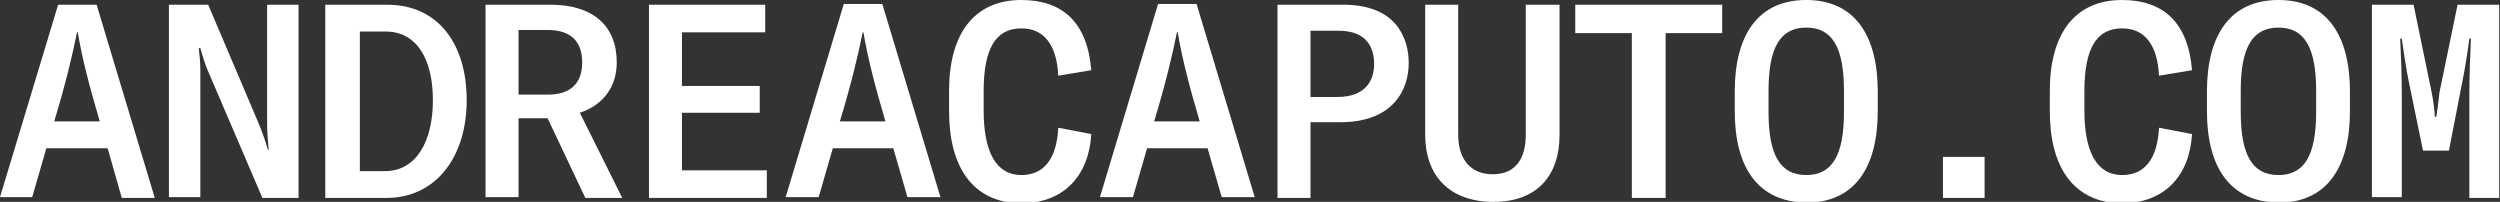 <svg width="161" height="13" viewBox="0 0 161 13" fill="none" xmlns="http://www.w3.org/2000/svg">
<rect x="0" y="0" width="161" height="13" fill="#333333" stroke="none"/>
<path d="M6.932 9.547H2.985L2.074 12.695H0L3.744 0.305H6.223L9.968 12.746H7.843L6.932 9.547ZM3.491 7.82H6.426C5.717 5.434 5.262 3.605 5.009 2.082H4.959C4.655 3.605 4.2 5.484 3.491 7.82Z" fill="white"/>
<path d="M17.254 9.648H17.304C17.254 9.141 17.203 8.48 17.203 7.973V0.305H19.227V12.746H16.899L13.459 4.723C13.155 4.062 12.953 3.25 12.902 3.098H12.801C12.852 3.504 12.902 4.062 12.902 4.52V12.695H10.878V0.305H13.408L16.646 7.922C16.95 8.633 17.152 9.293 17.254 9.648Z" fill="white"/>
<path d="M20.998 0.305H24.944C28.183 0.305 30.055 2.793 30.055 6.449C30.055 10.156 28.031 12.746 24.894 12.746H20.947V0.305H20.998ZM24.793 11.02C26.817 11.02 27.879 9.09 27.879 6.449C27.879 3.859 26.867 2.031 24.843 2.031H23.174V11.02H24.793Z" fill="white"/>
<path d="M35.266 7.617H33.394V12.695H31.269V0.305H35.469C38.201 0.305 39.719 1.676 39.719 4.012C39.719 5.586 38.859 6.754 37.341 7.262L40.073 12.746H37.695L35.266 7.617ZM33.394 6.094H35.266C36.733 6.094 37.492 5.383 37.492 4.012C37.492 2.641 36.733 1.93 35.266 1.93H33.394V6.094Z" fill="white"/>
<path d="M49.231 2.082H43.918V5.535H48.927V7.262H43.918V10.969H49.383V12.746H41.793V0.305H49.281V2.082H49.231Z" fill="white"/>
<path d="M57.529 9.547H53.633L52.722 12.695H50.597L54.341 0.254H56.821L60.565 12.695H58.44L57.529 9.547ZM54.088 7.82H57.023C56.315 5.434 55.859 3.605 55.606 2.082H55.556C55.252 3.605 54.797 5.484 54.088 7.82Z" fill="white"/>
<path d="M61.121 7.16V5.84C61.121 2.234 62.69 0 65.776 0C68.407 0 70.026 1.422 70.279 4.52L68.154 4.875C68.053 2.895 67.243 1.828 65.776 1.828C64.106 1.828 63.347 3.148 63.347 5.891V7.109C63.347 9.801 64.157 11.273 65.776 11.273C67.243 11.273 68.053 10.207 68.154 8.227L70.279 8.633C70.127 11.273 68.559 13.102 65.675 13.102C62.639 13 61.121 10.766 61.121 7.16Z" fill="white"/>
<path d="M77.768 9.547H73.872L72.961 12.695H70.836L74.58 0.254H77.059L80.804 12.695H78.678L77.768 9.547ZM74.327 7.82H77.262C76.553 5.434 76.098 3.605 75.845 2.082H75.794C75.491 3.605 75.035 5.484 74.327 7.82Z" fill="white"/>
<path d="M84.396 12.746H82.271V0.305H86.521C89.861 0.305 90.721 2.387 90.721 4.062C90.721 5.789 89.709 7.871 86.319 7.871H84.396V12.746V12.746ZM86.116 6.246C88.039 6.246 88.494 5.078 88.494 4.113C88.494 3.098 88.039 1.98 86.218 1.98H84.396V6.246H86.116Z" fill="white"/>
<path d="M93.908 0.305V8.684C93.908 10.207 94.667 11.223 96.135 11.223C97.602 11.223 98.26 10.207 98.26 8.684V0.305H100.435V8.684C100.435 11.273 99.019 13 96.185 13C93.301 13 91.783 11.273 91.783 8.684V0.305H93.908Z" fill="white"/>
<path d="M110.909 0.305V2.133H107.266V12.746H105.09V2.133H101.447V0.305H110.909Z" fill="white"/>
<path d="M111.718 7.16V5.891C111.718 2.234 113.236 0 116.323 0C119.409 0 120.927 2.234 120.927 5.891V7.16C120.927 10.816 119.409 13.051 116.323 13.051C113.236 13 111.718 10.816 111.718 7.16ZM118.751 7.211V5.84C118.751 3.047 117.992 1.777 116.323 1.777C114.653 1.777 113.894 3.047 113.894 5.84V7.211C113.894 10.004 114.653 11.273 116.323 11.273C117.992 11.273 118.751 10.004 118.751 7.211Z" fill="white"/>
<path d="M127.808 12.746H125.126V10.105H127.808V12.746Z" fill="white"/>
<path d="M132.008 7.16V5.84C132.008 2.234 133.576 0 136.663 0C139.294 0 140.913 1.422 141.166 4.52L139.041 4.875C138.94 2.895 138.13 1.828 136.663 1.828C134.993 1.828 134.234 3.148 134.234 5.891V7.109C134.234 9.801 135.044 11.273 136.663 11.273C138.13 11.273 138.94 10.207 139.041 8.227L141.166 8.633C141.014 11.273 139.446 13.102 136.562 13.102C133.526 13 132.008 10.766 132.008 7.16Z" fill="white"/>
<path d="M142.127 7.16V5.891C142.127 2.234 143.645 0 146.732 0C149.818 0 151.336 2.234 151.336 5.891V7.16C151.336 10.816 149.818 13.051 146.732 13.051C143.645 13 142.127 10.816 142.127 7.16ZM149.16 7.211V5.84C149.16 3.047 148.401 1.777 146.732 1.777C145.062 1.777 144.303 3.047 144.303 5.84V7.211C144.303 10.004 145.062 11.273 146.732 11.273C148.401 11.273 149.16 10.004 149.16 7.211Z" fill="white"/>
<path d="M157.711 9.699H156.041L155.131 5.281C154.979 4.57 154.776 3.25 154.675 2.488H154.574C154.625 3.504 154.675 5.027 154.675 5.992V12.695H152.752V0.305H155.434L156.598 5.941C156.699 6.449 156.8 7.16 156.8 7.516H156.901C156.952 7.16 157.053 6.449 157.104 5.941L158.268 0.305H160.949V12.746H159.026V5.992C159.026 5.027 159.077 3.504 159.128 2.488H159.026C158.925 3.301 158.723 4.57 158.571 5.281L157.711 9.699Z" fill="white"/>
</svg>
